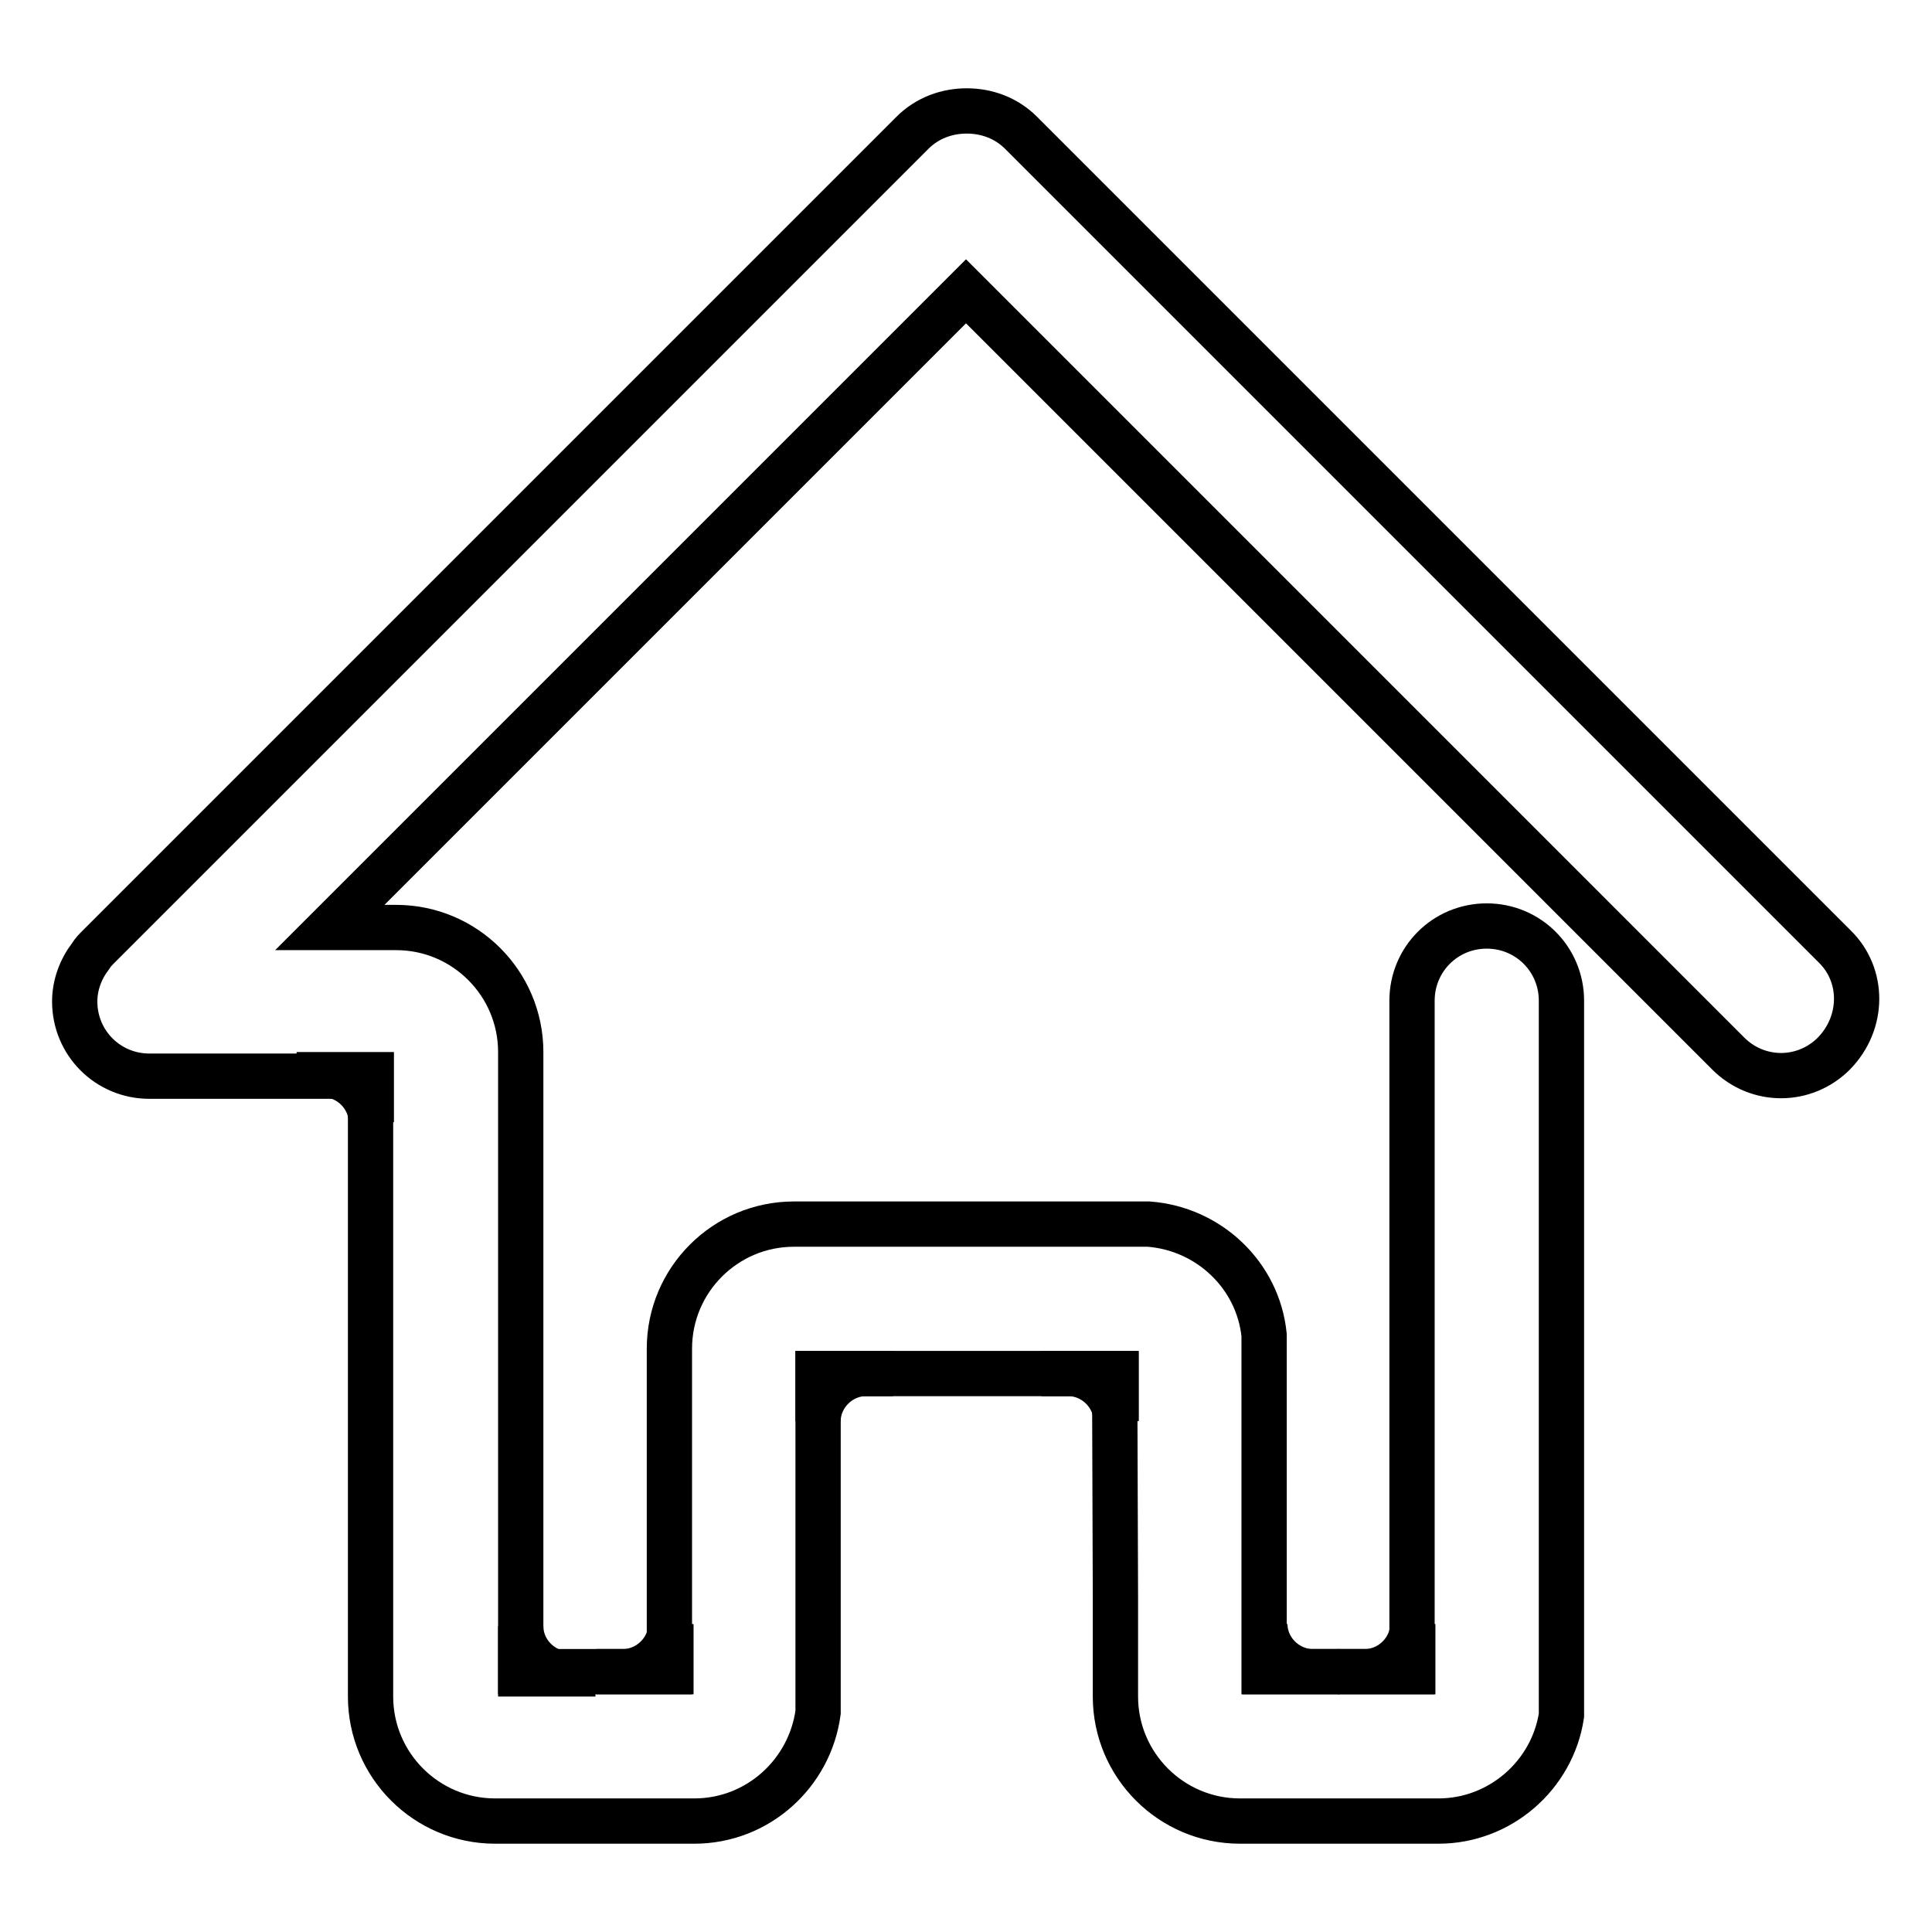 <?xml version="1.0" encoding="utf-8"?>
<!-- Svg Vector Icons : http://www.onlinewebfonts.com/icon -->
<!DOCTYPE svg PUBLIC "-//W3C//DTD SVG 1.1//EN" "http://www.w3.org/Graphics/SVG/1.1/DTD/svg11.dtd">
<svg version="1.1" xmlns="http://www.w3.org/2000/svg" xmlns:xlink="http://www.w3.org/1999/xlink" x="0px" y="0px" viewBox="0 0 256 256" enable-background="new 0 0 256 256" xml:space="preserve">
<g> <path stroke-width="6" fill-opacity="0" stroke="#000000"  d="M69,221.8h9.9H75c-3.3-0.2-6-3-6-6.3V221.8z M167.6,221.5h9.9h-3.9c-3.3-0.2-6-3-6-6.3V221.5z"/> <path stroke-width="6" fill-opacity="0" stroke="#000000"  d="M187.2,221.5h-9.9h3.9c3.3-0.2,6-3,6-6.3V221.5z M88.9,221.5h-9.9h3.9c3.3-0.2,6-3,6-6.3V221.5z M147.9,182 H138h3.9c3.3,0.2,6,3,6,6.3V182z M49.2,142.4h-9.9h3.9c3.3,0.2,6,3,6,6.3V142.4z M108.4,182h9.9h-3.9c-3.3,0.2-6,3-6,6.3V182z"/> <path stroke-width="6" fill-opacity="0" stroke="#000000"  d="M243.1,125.4L135.3,17.6c-2-2-4.6-2.9-7.2-2.9c-2.6,0-5.2,0.9-7.2,2.9L13.1,125.4c-0.4,0.4-0.8,0.8-1.1,1.3 c-1.3,1.7-2.1,3.8-2.1,6c0,5.5,4.4,9.9,9.9,9.9h29.3v82.2c0,9.1,7.4,16.5,16.5,16.5h0.1v0h26.3c8.4,0,15.3-6.3,16.4-14.4v-44.9 h39.3l0.1,29.6v13.2c0,9.1,7.4,16.5,16.5,16.5h0.1v0h26.2c8.2,0,15.1-6.1,16.3-14v-94.7c0-5.5-4.4-9.9-9.9-9.9 c-5.5,0-9.9,4.4-9.9,9.9v88.9h-19.6v-44.6c-0.8-7.9-7.3-14.1-15.3-14.7h-33.8v0h-13.2c-9.1,0-16.5,7.4-16.5,16.5v0.1h0L88.7,192 v29.5H69v-81.8v-0.3c0-9.1-7.4-16.5-16.5-16.5h-0.1v0h-1.9v0h-6.8l84.3-84.3l101,101c3.9,3.9,10.1,3.9,14,0 C247,135.5,247,129.2,243.1,125.4L243.1,125.4z"/></g>
</svg>